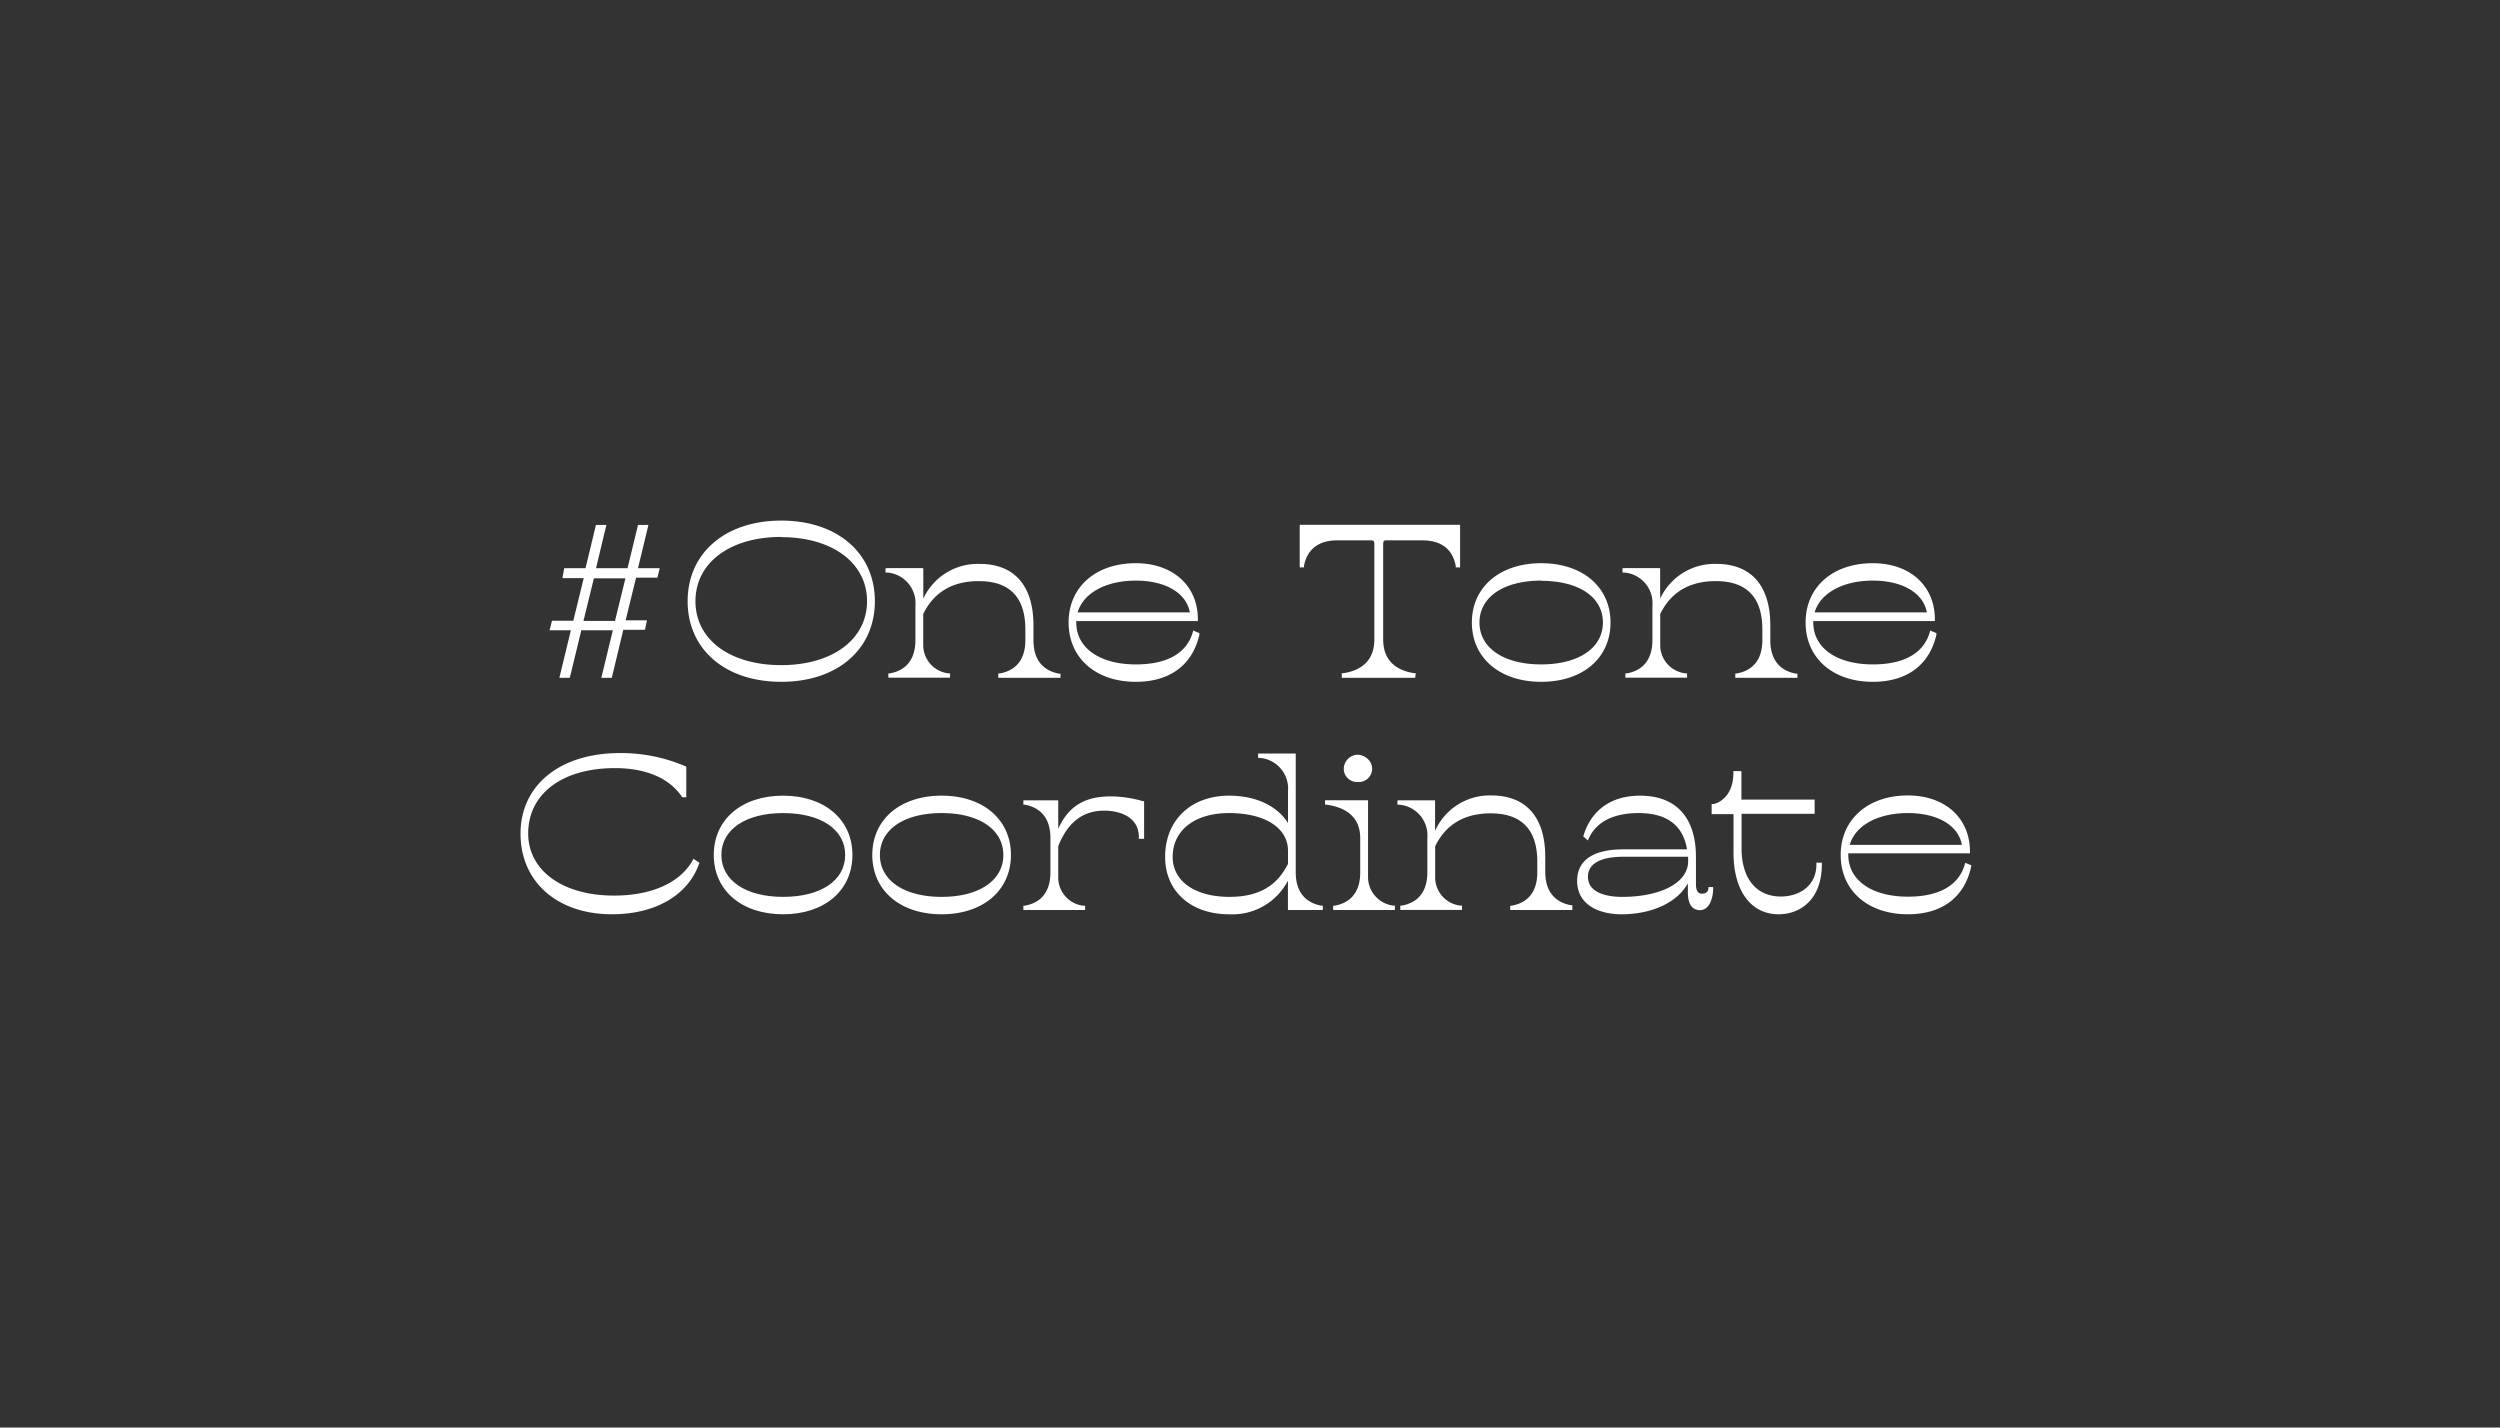 <svg xmlns="http://www.w3.org/2000/svg" viewBox="0 0 352 201"><rect x="0" y="0" width="352" height="201" fill="#333333" stroke="none"/><defs><style>.cls-1{fill:#fff}</style></defs><g id="レイヤー_2" data-name="レイヤー 2"><g id="レイヤー_1-2" data-name="レイヤー 1"><path class="cls-1" d="M92.36 81.11h-3l-1.59 6.54h3.03l-.18.84h-3.06l-1.62 6.69H85l1.62-6.69h-4.97L80 95.18h-1l1.62-6.69h-3l.21-.84h3l1.59-6.54h-3l.18-.84h3l1.47-6.09h1l-1.47 6.09h5l1.4-6.09h1l-1.47 6.09h3.06zm-5.58 6.54 1.59-6.54h-5l-1.59 6.54z"/><path class="cls-1" d="M86.14 95.43h-1.47l1.62-6.69h-4.44l-1.62 6.69h-1.47l1.62-6.69h-3l.34-1.34h3l1.47-6h-3l.25-1.4h3l1.47-6.09h1.47L83.92 80h4.44l1.47-6.09h1.47L89.83 80h3.06l-.33 1.34h-3l-1.47 6h3l-.28 1.34h-3.05zm-.84-.5h.45l1.62-6.69h3l.07-.34h-3.01l1.71-7h3l.08-.34h-3l1.47-6.09h-.45l-1.47 6.09h-5.48l1.47-6.09h-.45l-1.47 6.09h-3l-.08.34h3l-1.71 7h-3l-.09.34h3l-1.62 6.69h.45l1.62-6.69h5.46zm1.68-7h-5.46l1.71-7h5.46zm-4.83-.5h4.44l1.47-6h-4.44zm14.92-2.75c0-6.9 5.58-11.1 12.93-11.1s12.93 4.2 12.93 11.1-5.58 11.1-12.93 11.1-12.93-4.2-12.93-11.1zm25.26 0c0-5.79-5.31-9.3-12.33-9.3s-12.33 3.51-12.33 9.3S103 94 110 94s12.33-3.53 12.33-9.32z"/><path class="cls-1" d="M110 96c-7.88 0-13.18-4.56-13.18-11.35S102.12 73.3 110 73.3s13.18 4.56 13.18 11.35S117.89 96 110 96zm0-22.2c-7.58 0-12.68 4.36-12.68 10.85S102.42 95.5 110 95.5s12.68-4.36 12.68-10.85-5.09-10.82-12.68-10.82zm0 20.4c-7.52 0-12.58-3.84-12.58-9.55s5.06-9.55 12.58-9.55 12.58 3.84 12.58 9.55-5.05 9.58-12.58 9.58zm0-18.6c-7.22 0-12.08 3.64-12.08 9.05s4.86 9 12.08 9 12.08-3.64 12.08-9-4.85-9.02-12.08-9.02zm35.25 14.48c0 3.09 1.62 4.56 3.81 5v.15h-8.25V95c2.19-.39 3.81-1.86 3.81-5v-1.5c0-4.65-2.28-7-6.81-7-3.69 0-6.51 1.56-8.07 4.83v4.41a4.33 4.33 0 0 0 3.78 4.26v.15h-8.19V95c2.19-.39 3.81-1.86 3.81-5v-4.8a4.57 4.57 0 0 0-4.2-5v-.15h4.8V85h.18a8.22 8.22 0 0 1 8-5.37c4.74 0 7.32 2.88 7.32 8.4z"/><path class="cls-1" d="M149.31 95.43h-8.75v-.61h.21c1.64-.29 3.6-1.34 3.6-4.7v-1.5c0-4.51-2.2-6.8-6.56-6.8-3.7 0-6.33 1.56-7.82 4.64v4.35a4 4 0 0 0 3.58 4h.2v.61h-8.69v-.61h.21c1.64-.29 3.6-1.34 3.6-4.7v-4.8a4.33 4.33 0 0 0-4-4.7h-.21V80H130v4.29a8.44 8.44 0 0 1 7.94-4.89c4.89 0 7.57 3.07 7.57 8.65v2.1c0 3.36 2 4.41 3.61 4.7h.2zm-7.25-.5h5.76c-1.82-.76-2.82-2.44-2.82-4.85V88c0-5.33-2.44-8.15-7.07-8.15a8 8 0 0 0-7.78 5.22l-.06.15h-.6v-4.79h-3.18a4.76 4.76 0 0 1 3.08 4.85v4.8c0 2.41-1 4.09-2.81 4.85h5.7a4.52 4.52 0 0 1-2.78-4.14V86.3c1.55-3.25 4.42-5 8.29-5 4.62 0 7.06 2.53 7.06 7.3v1.5c.02 2.39-.97 4.07-2.79 4.83zm26.56-5.6c-.9 3.9-3.69 6.45-8.7 6.45-5.55 0-9.21-3.24-9.21-8.1s3.66-8.1 9.21-8.1c5.13 0 8.49 3.06 8.49 7.65h-17.1a2.27 2.27 0 0 0 0 .45c0 3.72 3.42 6.15 8.64 6.15 4.77 0 7.41-1.83 8.28-4.68zm-17.22-2.82h16.41c-.33-3-3.39-5-7.89-5s-7.86 1.94-8.52 5z"/><path class="cls-1" d="M159.92 96c-5.65 0-9.46-3.36-9.46-8.35s3.81-8.35 9.46-8.35c5.23 0 8.74 3.18 8.74 7.9v.25h-17.12a1.34 1.34 0 0 0 0 .2c0 3.58 3.3 5.9 8.39 5.9 4.37 0 7.15-1.56 8-4.5l.08-.27.87.37v.21c-1 4.31-4.18 6.64-8.96 6.64zm0-16.2c-5.36 0-9 3.16-9 7.85s3.6 7.85 9 7.85c4.41 0 7.29-2 8.34-5.78-.83 2.08-3 4.33-8.34 4.33S151 91.57 151 87.68a2.2 2.2 0 0 1 0-.5v-.2h17c0-4.35-3.16-7.15-8.08-7.15zm8.17 6.93h-17l.07-.3c.69-3.2 4.05-5.18 8.76-5.18s7.8 2 8.14 5.2zm-16.37-.5h15.81c-.48-2.73-3.42-4.48-7.61-4.48s-7.41 1.74-8.2 4.51zm53.56-6.59h-.15c-.39-2.19-1.86-3.81-4.95-3.81h-4.89c-.69 0-.87.18-.87.93V90c0 3.15 2 4.62 4.59 5v.18h-9.84V95c2.64-.42 4.59-1.89 4.59-5V76.76c0-.75-.18-.93-.87-.93h-4.59c-3.09 0-4.56 1.62-5 3.81h-.15v-5.46h22.08z"/><path class="cls-1" d="M199.26 95.43h-10.34v-.64h.21c2.91-.46 4.38-2.07 4.38-4.79V76.76c0-.63-.08-.68-.62-.68h-4.59c-3.35 0-4.41 2-4.7 3.61v.2h-.6v-6h22.58v6h-.61v-.2c-.3-1.65-1.35-3.61-4.71-3.61h-4.89c-.53 0-.62 0-.62.68V90c0 2.72 1.48 4.33 4.38 4.79h.21zm-8.72-.5h7.11a4.81 4.81 0 0 1-3.48-5V76.76c0-.88.29-1.18 1.12-1.18h4.89c2.41 0 4.09 1 4.85 2.82v-4h-21.58v4c.77-1.83 2.45-2.82 4.85-2.82h4.59c.84 0 1.12.3 1.12 1.18V90a4.8 4.8 0 0 1-3.47 4.93zm16.99-7.25c0-4.86 3.78-8.1 9.51-8.1s9.51 3.24 9.51 8.1-3.78 8.1-9.51 8.1-9.51-3.24-9.51-8.1zm18.45 0c0-3.72-3.54-6.15-8.94-6.15s-8.94 2.47-8.94 6.15 3.54 6.15 8.94 6.15S226 91.4 226 87.68z"/><path class="cls-1" d="M217 96c-5.83 0-9.76-3.36-9.76-8.35s3.93-8.35 9.76-8.35 9.76 3.36 9.76 8.35S222.88 96 217 96zm0-16.2c-5.54 0-9.26 3.16-9.26 7.85s3.72 7.85 9.26 7.85 9.26-3.15 9.26-7.85-3.68-7.82-9.26-7.82zm0 14.25c-5.58 0-9.19-2.51-9.19-6.4s3.61-6.4 9.19-6.4 9.19 2.51 9.19 6.4-3.57 6.43-9.19 6.43zm0-12.3c-5.28 0-8.69 2.32-8.69 5.9s3.41 5.9 8.69 5.9 8.69-2.32 8.69-5.9-3.37-5.87-8.69-5.87zm32 8.33c0 3.09 1.62 4.56 3.81 5v.15h-8.25V95c2.19-.39 3.81-1.86 3.81-5v-1.5c0-4.65-2.28-7-6.81-7-3.69 0-6.51 1.56-8.07 4.83v4.41a4.33 4.33 0 0 0 3.8 4.26v.15h-8.19V95c2.19-.39 3.81-1.86 3.81-5v-4.8a4.57 4.57 0 0 0-4.2-5v-.15h4.8V85h.18a8.22 8.22 0 0 1 8-5.37c4.74 0 7.32 2.88 7.32 8.4z"/><path class="cls-1" d="M253.08 95.43h-8.75v-.61h.21c1.64-.29 3.6-1.34 3.6-4.7v-1.5c0-4.51-2.2-6.8-6.56-6.8-3.7 0-6.33 1.56-7.82 4.64v4.35a4 4 0 0 0 3.58 4h.2v.61h-8.69v-.61h.21c1.64-.29 3.6-1.34 3.6-4.7v-4.8a4.33 4.33 0 0 0-4-4.7h-.21V80h5.3v4.29a8.44 8.44 0 0 1 7.94-4.89c4.88 0 7.57 3.07 7.57 8.65v2.1c0 3.36 2 4.41 3.61 4.7h.2zm-7.25-.5h5.76c-1.83-.76-2.82-2.44-2.82-4.85V88c0-5.33-2.44-8.15-7.07-8.15a8 8 0 0 0-7.78 5.22l-.06.15h-.6v-4.79h-3.18a4.76 4.76 0 0 1 3.08 4.85v4.8c0 2.41-1 4.09-2.81 4.85h5.7a4.54 4.54 0 0 1-2.79-4.14V86.3c1.55-3.25 4.42-5 8.29-5 4.62 0 7.06 2.53 7.06 7.3v1.5c.03 2.39-.96 4.07-2.78 4.83zm26.56-5.6c-.9 3.9-3.69 6.45-8.7 6.45-5.55 0-9.21-3.24-9.21-8.1s3.66-8.1 9.21-8.1c5.13 0 8.49 3.06 8.49 7.65h-17.1a2.27 2.27 0 0 0 0 .45c0 3.72 3.42 6.15 8.64 6.15 4.77 0 7.41-1.83 8.28-4.68zm-17.22-2.82h16.41c-.33-3-3.39-5-7.89-5s-7.86 1.94-8.52 5z"/><path class="cls-1" d="M263.69 96c-5.65 0-9.46-3.36-9.46-8.35s3.81-8.35 9.46-8.35c5.23 0 8.74 3.18 8.74 7.9v.25h-17.12a1.34 1.34 0 0 0 0 .2c0 3.58 3.3 5.9 8.39 5.9 4.36 0 7.14-1.56 8-4.5l.08-.27.87.37v.21c-1 4.31-4.18 6.64-8.96 6.64zm0-16.2c-5.36 0-9 3.16-9 7.85s3.6 7.85 9 7.85c4.41 0 7.28-2 8.34-5.78-.83 2.08-3 4.33-8.34 4.33s-8.89-2.51-8.89-6.4a2.2 2.2 0 0 1 0-.5v-.2h17.05c-.04-4.32-3.24-7.12-8.16-7.12zm8.17 6.93h-17l.07-.3c.69-3.2 4.05-5.18 8.76-5.18s7.8 2 8.14 5.2zm-16.37-.5h15.81c-.48-2.73-3.42-4.48-7.61-4.48s-7.41 1.74-8.2 4.51zM73.54 117.38c0-6.9 5.46-11.1 13.77-11.1a22.68 22.68 0 0 1 9.09 1.83V112h-.18c-2.16-3.15-6-4.08-9.6-4.08-7.29 0-12.48 3.57-12.48 9.45 0 5.61 5.19 9 12.33 9 5.34 0 9.48-1.86 11.28-5.07l.45.3c-1.59 4.32-6.06 6.87-12 6.87-7.2.01-12.66-4.19-12.66-11.09z"/><path class="cls-1" d="M86.17 128.73c-7.7 0-12.88-4.56-12.88-11.35s5.5-11.35 14-11.35a23 23 0 0 1 9.19 1.85l.15.07v4.31h-.56l-.08-.11c-2.25-3.28-6.35-4-9.39-4-7.43 0-12.23 3.61-12.23 9.2 0 5.23 4.85 8.75 12.08 8.75 5.27 0 9.3-1.8 11.06-4.94l.13-.24.84.56-.07.19c-1.6 4.43-6.18 7.06-12.24 7.06zm1.14-22.2c-8.34 0-13.52 4.16-13.52 10.85 0 6.49 5 10.85 12.38 10.85 5.75 0 10.12-2.43 11.72-6.52h-.06c-1.91 3.16-6 5-11.36 5-7.52 0-12.58-3.72-12.58-9.25 0-5.8 5.11-9.7 12.73-9.7 4.32 0 7.6 1.32 9.53 3.81v-3.22a22.52 22.52 0 0 0-8.84-1.82zm13.44 13.85c0-4.86 3.78-8.1 9.51-8.1s9.51 3.24 9.51 8.1-3.78 8.1-9.51 8.1-9.51-3.24-9.51-8.1zm18.45 0c0-3.72-3.54-6.15-8.94-6.15s-8.94 2.43-8.94 6.15 3.54 6.15 8.94 6.15 8.94-2.43 8.94-6.15z"/><path class="cls-1" d="M110.26 128.73c-5.84 0-9.76-3.35-9.76-8.35s3.92-8.35 9.76-8.35 9.76 3.36 9.76 8.35-3.92 8.35-9.76 8.35zm0-16.2c-5.54 0-9.26 3.16-9.26 7.85s3.72 7.85 9.26 7.85 9.26-3.15 9.26-7.85-3.72-7.85-9.26-7.85zm0 14.25c-5.58 0-9.19-2.51-9.19-6.4s3.61-6.4 9.19-6.4 9.19 2.51 9.19 6.4-3.61 6.4-9.19 6.4zm0-12.3c-5.28 0-8.69 2.32-8.69 5.9s3.41 5.9 8.69 5.9 8.74-2.28 8.74-5.9-3.46-5.9-8.74-5.9zm12.81 5.9c0-4.86 3.78-8.1 9.51-8.1s9.51 3.24 9.51 8.1-3.78 8.1-9.51 8.1-9.51-3.24-9.51-8.1zm18.45 0c0-3.72-3.54-6.15-8.94-6.15s-8.94 2.43-8.94 6.15 3.54 6.15 8.94 6.15 8.94-2.43 8.94-6.15z"/><path class="cls-1" d="M132.58 128.73c-5.84 0-9.76-3.35-9.76-8.35s3.92-8.35 9.76-8.35 9.76 3.36 9.76 8.35-3.92 8.35-9.76 8.35zm0-16.2c-5.54 0-9.26 3.16-9.26 7.85s3.72 7.85 9.26 7.85 9.26-3.15 9.26-7.85-3.72-7.85-9.26-7.85zm0 14.25c-5.58 0-9.19-2.51-9.19-6.4s3.61-6.4 9.19-6.4 9.19 2.51 9.19 6.4-3.61 6.4-9.19 6.4zm0-12.3c-5.28 0-8.69 2.32-8.69 5.9s3.41 5.9 8.69 5.9 8.69-2.32 8.69-5.9-3.41-5.9-8.69-5.9zm28.26-1.54v4.86h-.24c0-2.79-2.52-4-5.13-4-3.15 0-5.34 1.71-6.72 5.19v4.44a4.33 4.33 0 0 0 3.78 4.26v.15h-8.19v-.15c2.19-.39 3.81-1.86 3.81-5V118c0-3.09-1.62-4.56-3.81-5v-.15h4.41v4.77h.09c1.38-3.78 3.66-5.37 7.59-5.37a16.28 16.28 0 0 1 4.41.69z"/><path class="cls-1" d="M152.78 128.13h-8.69v-.61h.2c1.65-.29 3.61-1.34 3.61-4.7V118c0-3.36-2-4.41-3.61-4.7h-.2v-.61H149v4c1.44-3.18 3.72-4.56 7.43-4.56a16.54 16.54 0 0 1 4.47.67h.19v5.3h-.74v-.25c0-2.73-2.52-3.71-4.88-3.71-3 0-5.13 1.63-6.47 5v4.39a4 4 0 0 0 3.57 4h.21zm-7.2-.5h5.7a4.54 4.54 0 0 1-2.78-4.14V119a9.89 9.89 0 0 1 .46-1h-.48v-4.77h-2.92c1.83.76 2.82 2.45 2.82 4.85v4.8c.02 2.31-.97 3.99-2.8 4.75zm10.85-15.1c-3.79 0-6 1.53-7.32 5.12a6.77 6.77 0 0 1 6.36-4.06c2 0 4.35.74 5.12 2.73v-3.19a15.69 15.69 0 0 0-4.16-.6zm25.77 10.25c0 3.09 1.62 4.56 3.81 5v.15h-4.41v-4.77h-.12c-1.2 2.88-3.75 5.37-8.43 5.37-5.28 0-8.76-3.12-8.76-7.83 0-5 3.48-8.37 8.76-8.37 4.2 0 7.32 1.77 8.55 4.62v-5.49a4.57 4.57 0 0 0-4.2-5v-.15h4.8zm-.6-1.08v-1.92c0-3.36-3.39-5.55-8.55-5.55-5 0-8.19 2.55-8.19 6.42 0 3.57 3.24 5.88 8.25 5.88s7.2-2.31 8.49-4.83z"/><path class="cls-1" d="M173.05 128.73c-5.39 0-9-3.25-9-8.08 0-5.15 3.62-8.62 9-8.62 3.76 0 6.78 1.42 8.3 3.86v-4.48a4.33 4.33 0 0 0-4-4.7h-.21v-.61h5.3v16.72c0 3.36 2 4.41 3.6 4.7h.21v.61h-4.91V124a8.81 8.81 0 0 1-8.29 4.73zm0-16.2c-5.09 0-8.51 3.26-8.51 8.12 0 4.61 3.34 7.58 8.51 7.58 5 0 7.21-2.84 8.2-5.21l.06-.16h.54v4.77h2.91c-1.82-.76-2.81-2.44-2.81-4.85v-16.22h-3.19a4.76 4.76 0 0 1 3.09 4.85v6.7l-.48-1.11c-1.21-2.8-4.32-4.47-8.32-4.47zm.06 14.25c-5.16 0-8.5-2.4-8.5-6.13 0-4 3.39-6.67 8.44-6.67 5.34 0 8.8 2.28 8.8 5.8v2c-1.21 2.35-3.27 5-8.74 5zm-.06-12.3c-4.82 0-7.94 2.42-7.94 6.17 0 3.42 3.14 5.63 8 5.63 5.15 0 7.12-2.47 8.24-4.64v-1.86c0-3.22-3.26-5.3-8.3-5.3zm19.32 8.99a4.33 4.33 0 0 0 3.78 4.26v.15H188v-.15c2.19-.39 3.81-1.86 3.81-5V118c0-3.09-2.1-4.56-5-5v-.15h5.55zm-3-15.24a1.79 1.79 0 1 1 1.8 1.62 1.73 1.73 0 0 1-1.77-1.62z"/><path class="cls-1" d="M196.4 128.13h-8.69v-.61h.21c1.64-.29 3.6-1.34 3.6-4.7V118c0-3.35-2.57-4.4-4.73-4.7h-.22v-.62h6.05v10.83a4.05 4.05 0 0 0 3.57 4h.21zm-7.2-.5h5.7a4.54 4.54 0 0 1-2.78-4.14v-10.36h-3.71A4.8 4.8 0 0 1 192 118v4.8c0 2.39-1 4.07-2.8 4.83zm2-17.53a1.86 1.86 0 1 1 0-3.71 1.86 1.86 0 1 1 0 3.71zm0-3.21a1.36 1.36 0 1 0 1.52 1.34 1.48 1.48 0 0 0-1.52-1.34zm26.13 15.89c0 3.09 1.62 4.56 3.81 5v.15h-8.25v-.15c2.19-.39 3.81-1.86 3.81-5v-1.5c0-4.65-2.28-7-6.81-7-3.69 0-6.51 1.56-8.07 4.83v4.41a4.33 4.33 0 0 0 3.78 4.26v.15h-8.19v-.15c2.19-.39 3.81-1.86 3.81-5V118a4.57 4.57 0 0 0-4.2-5v-.15h4.8v4.77h.18a8.22 8.22 0 0 1 8-5.37c4.74 0 7.32 2.88 7.32 8.4z"/><path class="cls-1" d="M221.39 128.13h-8.75v-.61h.2c1.65-.29 3.61-1.34 3.61-4.7v-1.5c0-4.51-2.21-6.8-6.56-6.8-3.7 0-6.33 1.56-7.82 4.64v4.35a4 4 0 0 0 3.57 4h.21v.61h-8.69v-.61h.2c1.65-.29 3.61-1.34 3.61-4.7V118a4.33 4.33 0 0 0-4-4.7h-.21v-.61h5.3v4.29A8.42 8.42 0 0 1 210 112c4.88 0 7.57 3.07 7.57 8.65v2.1c0 3.36 2 4.41 3.6 4.7h.21zm-7.26-.5h5.76c-1.82-.76-2.81-2.44-2.81-4.85v-2.1c0-5.33-2.45-8.15-7.07-8.15a8 8 0 0 0-7.78 5.22l-.07.15h-.59v-4.77h-3.19a4.76 4.76 0 0 1 3.09 4.85v4.8c0 2.41-1 4.09-2.82 4.85h5.7a4.54 4.54 0 0 1-2.78-4.14V119c1.55-3.25 4.42-5 8.3-5 4.62 0 7.06 2.53 7.06 7.3v1.5c.07 2.39-.93 4.07-2.8 4.83zm26.87-2.48c0 1-.36 2.73-1.62 2.73-.78 0-1.44-.57-1.44-2.25v-2.49c-1 3.36-4.95 5.34-9.63 5.34-3.06 0-6-1.26-6-4.47 0-2.28 1.47-4.17 6.27-4.17h9.24c-.48-3.69-2.91-5.61-7.11-5.61-3.45 0-6.09 1.2-7.23 3.69l-.27-.24c1.14-3.66 4-5.4 7.71-5.4 4.83 0 7.62 2.88 7.62 8.4v3.78c0 1.14.39 1.62 1.14 1.62a1 1 0 0 0 1.11-.93zm-3.06-3.87v-.9h-9.33c-4.11 0-5.25 1.5-5.25 3.06 0 2.46 2.79 3.09 5 3.09 5.29 0 9.55-1.98 9.55-5.25z"/><path class="cls-1" d="M228.28 128.73c-3 0-6.22-1.24-6.22-4.72 0-2 1.13-4.42 6.52-4.42h8.95c-.55-3.39-2.84-5.11-6.82-5.11-3.52 0-5.94 1.23-7 3.55l-.14.3-.65-.57.05-.15c1.12-3.6 3.94-5.58 7.95-5.58 5.07 0 7.87 3.07 7.87 8.65v3.78c0 1.21.45 1.37.89 1.37s.83-.25.86-.69v-.24h.67v.25c0 1-.39 3-1.87 3-.63 0-1.69-.32-1.69-2.5v-1.28c-1.48 2.68-5.01 4.36-9.37 4.36zm.3-8.64c-4 0-6 1.32-6 3.92 0 3.92 4.38 4.22 5.72 4.22 4.64 0 8.28-2 9.34-5-1.29 2.16-4.75 3.55-9.28 3.55-1.59 0-5.29-.32-5.29-3.34 0-1.51.95-3.31 5.5-3.31h9.56v1.15a2.09 2.09 0 0 1 0 .25v4.1c0 .91.21 2 1.19 2 .77 0 1.13-.85 1.28-1.61a1.45 1.45 0 0 1-.95.31c-.92 0-1.39-.63-1.39-1.87v-3.78c0-5.25-2.62-8.15-7.37-8.15-3.46 0-6 1.56-7.18 4.42 1.32-1.92 3.75-3 7-3 4.32 0 6.86 2 7.36 5.83v.28zm0 .54c-3.27 0-5 1-5 2.81 0 2.56 3.35 2.84 4.79 2.84 5.49 0 9.32-2 9.32-5v-.65zm27.66 1.13c0 4.77-2.88 6.72-5.79 6.72-3.57 0-6.12-2.88-6.12-8.4v-5.7h-3.06v-.93c.57 0 3.06-1 3.06-4.62h.67v4h10.29v1.5H245v5.1c0 4.65 2.37 7 5.79 7 2.73 0 5.22-1.62 5.22-4.77z"/><path class="cls-1" d="M250.45 128.73c-3.93 0-6.37-3.31-6.37-8.65v-5.45H241v-1.43h.25c.37 0 2.81-.81 2.81-4.37v-.25h1.13v4h10.31v2h-10.29v4.85c0 4.26 2.07 6.8 5.54 6.8 2.47 0 5-1.4 5-4.52v-.25h.77v.25c-.03 5.2-3.29 7.02-6.07 7.02zm-8.93-14.6h3.06v6c0 5.1 2.19 8.15 5.87 8.15a5.22 5.22 0 0 0 5.3-4.25 5.42 5.42 0 0 1-5 2.8c-3.78 0-6-2.73-6-7.3v-5.35H255v-1h-10.29v-4h-.14c-.1 3.17-2.08 4.4-3 4.59zm35.81 7.87c-.9 3.9-3.69 6.45-8.7 6.45-5.55 0-9.21-3.24-9.21-8.1s3.66-8.1 9.21-8.1c5.13 0 8.49 3.06 8.49 7.65H260a2.27 2.27 0 0 0 0 .45c0 3.72 3.42 6.15 8.64 6.15 4.77 0 7.41-1.83 8.28-4.68zm-17.22-2.82h16.41c-.33-3-3.39-5-7.89-5s-7.86 1.97-8.52 5.03z"/><path class="cls-1" d="M268.63 128.73c-5.66 0-9.46-3.35-9.46-8.35S263 112 268.63 112c5.23 0 8.74 3.18 8.74 7.9v.25h-17.13v.2c0 3.58 3.29 5.9 8.39 5.9 4.36 0 7.14-1.56 8-4.5l.08-.27.87.37-.05.21c-.95 4.31-4.12 6.67-8.9 6.67zm0-16.2c-5.36 0-9 3.16-9 7.85s3.6 7.85 9 7.85c4.41 0 7.28-2 8.33-5.78-.83 2.08-3 4.33-8.33 4.33s-8.89-2.51-8.89-6.4a2.91 2.91 0 0 1 0-.5l.05-.2h17.05c-.09-4.35-3.3-7.15-8.21-7.15zm8.17 6.93h-17l.07-.3c.68-3.2 4-5.18 8.76-5.18s7.79 2 8.14 5.2zm-16.37-.5h15.8c-.47-2.73-3.41-4.48-7.6-4.48s-7.42 1.71-8.2 4.52z"/><path style="fill:none" d="M0 0h352v201H0z"/></g></g></svg>